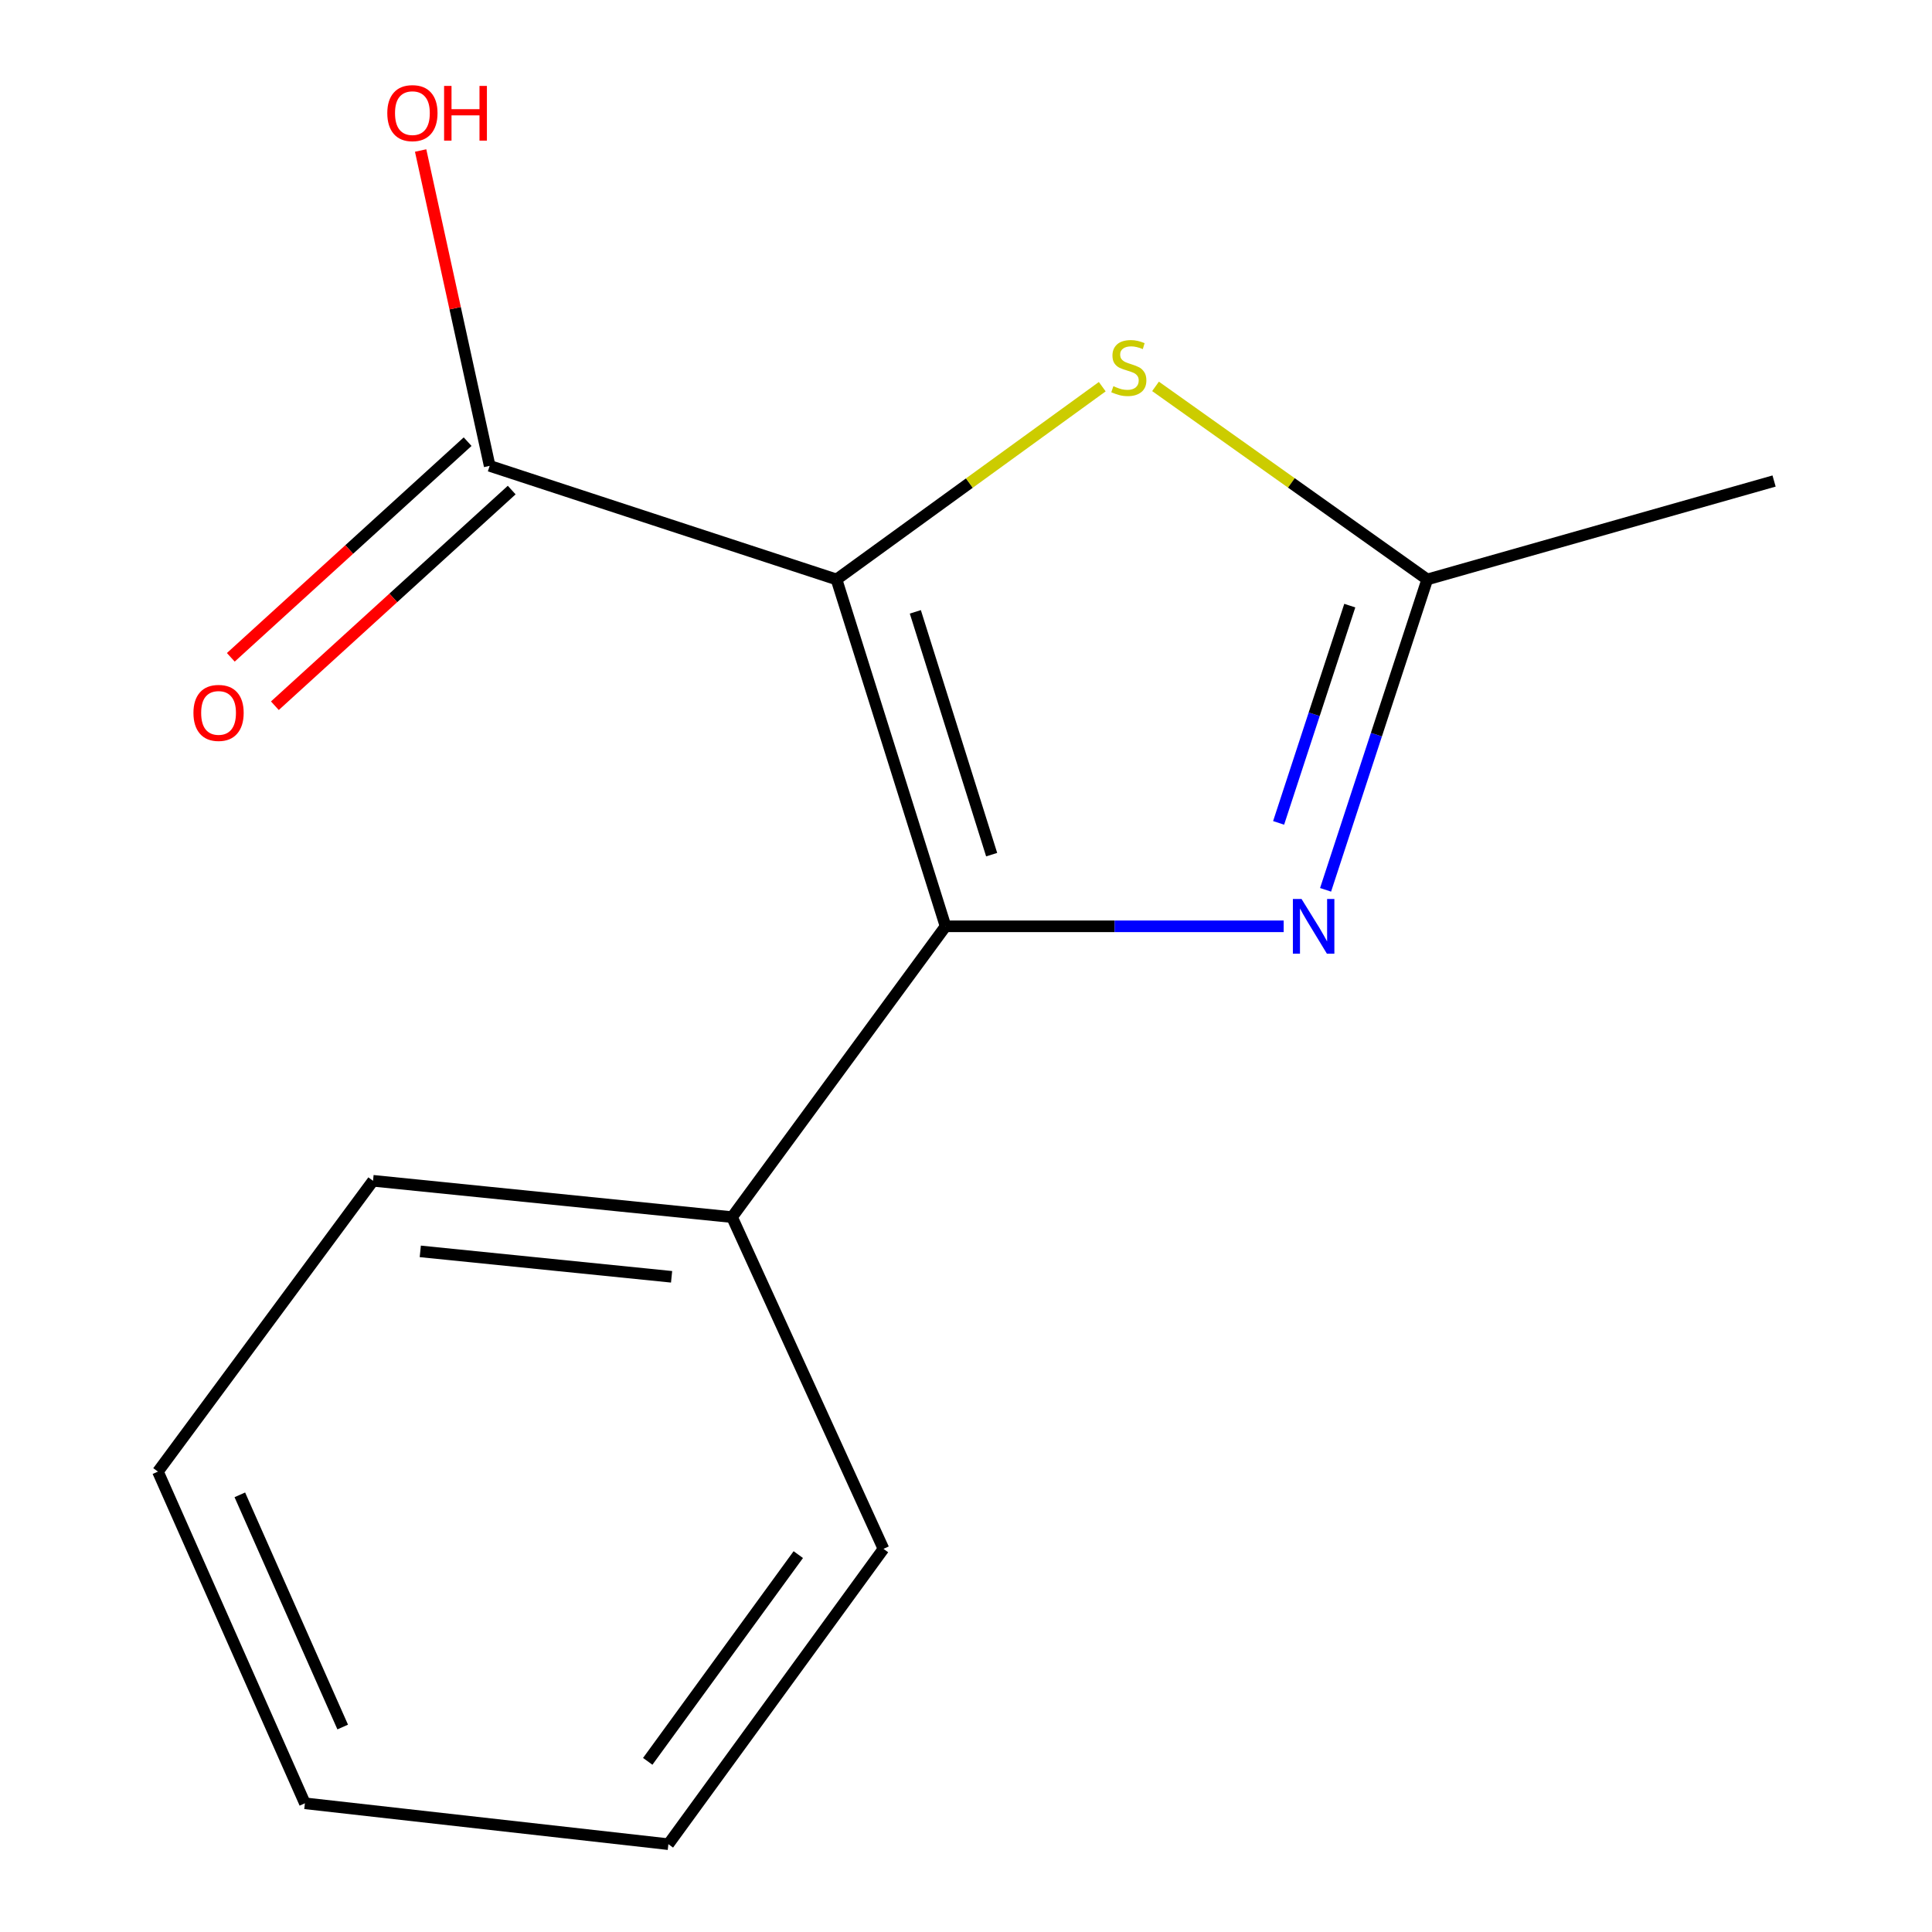 <?xml version='1.0' encoding='iso-8859-1'?>
<svg version='1.1' baseProfile='full'
              xmlns='http://www.w3.org/2000/svg'
                      xmlns:rdkit='http://www.rdkit.org/xml'
                      xmlns:xlink='http://www.w3.org/1999/xlink'
                  xml:space='preserve'
width='1000px' height='1000px' viewBox='0 0 1000 1000'>
<!-- END OF HEADER -->
<rect style='opacity:1.0;fill:#FFFFFF;stroke:none' width='1000' height='1000' x='0' y='0'> </rect>
<path class='bond-0' d='M 432.983,299.921 L 489.42,479.456' style='fill:none;fill-rule:evenodd;stroke:#000000;stroke-width:6px;stroke-linecap:butt;stroke-linejoin:miter;stroke-opacity:1' />
<path class='bond-0' d='M 473.774,316.69 L 513.28,442.364' style='fill:none;fill-rule:evenodd;stroke:#000000;stroke-width:6px;stroke-linecap:butt;stroke-linejoin:miter;stroke-opacity:1' />
<path class='bond-2' d='M 432.983,299.921 L 501.755,250.034' style='fill:none;fill-rule:evenodd;stroke:#000000;stroke-width:6px;stroke-linecap:butt;stroke-linejoin:miter;stroke-opacity:1' />
<path class='bond-2' d='M 501.755,250.034 L 570.527,200.147' style='fill:none;fill-rule:evenodd;stroke:#CCCC00;stroke-width:6px;stroke-linecap:butt;stroke-linejoin:miter;stroke-opacity:1' />
<path class='bond-4' d='M 432.983,299.921 L 253.448,241.13' style='fill:none;fill-rule:evenodd;stroke:#000000;stroke-width:6px;stroke-linecap:butt;stroke-linejoin:miter;stroke-opacity:1' />
<path class='bond-1' d='M 489.42,479.456 L 576.924,479.456' style='fill:none;fill-rule:evenodd;stroke:#000000;stroke-width:6px;stroke-linecap:butt;stroke-linejoin:miter;stroke-opacity:1' />
<path class='bond-1' d='M 576.924,479.456 L 664.428,479.456' style='fill:none;fill-rule:evenodd;stroke:#0000FF;stroke-width:6px;stroke-linecap:butt;stroke-linejoin:miter;stroke-opacity:1' />
<path class='bond-5' d='M 489.42,479.456 L 378.898,629.982' style='fill:none;fill-rule:evenodd;stroke:#000000;stroke-width:6px;stroke-linecap:butt;stroke-linejoin:miter;stroke-opacity:1' />
<path class='bond-14' d='M 686.116,460.573 L 712.428,380.247' style='fill:none;fill-rule:evenodd;stroke:#0000FF;stroke-width:6px;stroke-linecap:butt;stroke-linejoin:miter;stroke-opacity:1' />
<path class='bond-14' d='M 712.428,380.247 L 738.74,299.921' style='fill:none;fill-rule:evenodd;stroke:#000000;stroke-width:6px;stroke-linecap:butt;stroke-linejoin:miter;stroke-opacity:1' />
<path class='bond-14' d='M 661.808,425.927 L 680.226,369.699' style='fill:none;fill-rule:evenodd;stroke:#0000FF;stroke-width:6px;stroke-linecap:butt;stroke-linejoin:miter;stroke-opacity:1' />
<path class='bond-14' d='M 680.226,369.699 L 698.645,313.471' style='fill:none;fill-rule:evenodd;stroke:#000000;stroke-width:6px;stroke-linecap:butt;stroke-linejoin:miter;stroke-opacity:1' />
<path class='bond-3' d='M 598.097,199.988 L 668.419,249.955' style='fill:none;fill-rule:evenodd;stroke:#CCCC00;stroke-width:6px;stroke-linecap:butt;stroke-linejoin:miter;stroke-opacity:1' />
<path class='bond-3' d='M 668.419,249.955 L 738.74,299.921' style='fill:none;fill-rule:evenodd;stroke:#000000;stroke-width:6px;stroke-linecap:butt;stroke-linejoin:miter;stroke-opacity:1' />
<path class='bond-8' d='M 738.74,299.921 L 918.256,248.98' style='fill:none;fill-rule:evenodd;stroke:#000000;stroke-width:6px;stroke-linecap:butt;stroke-linejoin:miter;stroke-opacity:1' />
<path class='bond-6' d='M 242.04,228.603 L 180.751,284.416' style='fill:none;fill-rule:evenodd;stroke:#000000;stroke-width:6px;stroke-linecap:butt;stroke-linejoin:miter;stroke-opacity:1' />
<path class='bond-6' d='M 180.751,284.416 L 119.462,340.229' style='fill:none;fill-rule:evenodd;stroke:#FF0000;stroke-width:6px;stroke-linecap:butt;stroke-linejoin:miter;stroke-opacity:1' />
<path class='bond-6' d='M 264.855,253.657 L 203.566,309.47' style='fill:none;fill-rule:evenodd;stroke:#000000;stroke-width:6px;stroke-linecap:butt;stroke-linejoin:miter;stroke-opacity:1' />
<path class='bond-6' d='M 203.566,309.47 L 142.277,365.283' style='fill:none;fill-rule:evenodd;stroke:#FF0000;stroke-width:6px;stroke-linecap:butt;stroke-linejoin:miter;stroke-opacity:1' />
<path class='bond-7' d='M 253.448,241.13 L 235.582,159.517' style='fill:none;fill-rule:evenodd;stroke:#000000;stroke-width:6px;stroke-linecap:butt;stroke-linejoin:miter;stroke-opacity:1' />
<path class='bond-7' d='M 235.582,159.517 L 217.717,77.905' style='fill:none;fill-rule:evenodd;stroke:#FF0000;stroke-width:6px;stroke-linecap:butt;stroke-linejoin:miter;stroke-opacity:1' />
<path class='bond-9' d='M 378.898,629.982 L 193.075,611.175' style='fill:none;fill-rule:evenodd;stroke:#000000;stroke-width:6px;stroke-linecap:butt;stroke-linejoin:miter;stroke-opacity:1' />
<path class='bond-9' d='M 347.613,660.874 L 217.537,647.709' style='fill:none;fill-rule:evenodd;stroke:#000000;stroke-width:6px;stroke-linecap:butt;stroke-linejoin:miter;stroke-opacity:1' />
<path class='bond-10' d='M 378.898,629.982 L 457.286,801.686' style='fill:none;fill-rule:evenodd;stroke:#000000;stroke-width:6px;stroke-linecap:butt;stroke-linejoin:miter;stroke-opacity:1' />
<path class='bond-12' d='M 193.075,611.175 L 81.744,761.701' style='fill:none;fill-rule:evenodd;stroke:#000000;stroke-width:6px;stroke-linecap:butt;stroke-linejoin:miter;stroke-opacity:1' />
<path class='bond-11' d='M 457.286,801.686 L 345.954,954.545' style='fill:none;fill-rule:evenodd;stroke:#000000;stroke-width:6px;stroke-linecap:butt;stroke-linejoin:miter;stroke-opacity:1' />
<path class='bond-11' d='M 413.196,804.665 L 335.263,911.667' style='fill:none;fill-rule:evenodd;stroke:#000000;stroke-width:6px;stroke-linecap:butt;stroke-linejoin:miter;stroke-opacity:1' />
<path class='bond-13' d='M 345.954,954.545 L 157.816,933.386' style='fill:none;fill-rule:evenodd;stroke:#000000;stroke-width:6px;stroke-linecap:butt;stroke-linejoin:miter;stroke-opacity:1' />
<path class='bond-15' d='M 81.744,761.701 L 157.816,933.386' style='fill:none;fill-rule:evenodd;stroke:#000000;stroke-width:6px;stroke-linecap:butt;stroke-linejoin:miter;stroke-opacity:1' />
<path class='bond-15' d='M 124.135,773.727 L 177.385,893.906' style='fill:none;fill-rule:evenodd;stroke:#000000;stroke-width:6px;stroke-linecap:butt;stroke-linejoin:miter;stroke-opacity:1' />
<path  class='atom-2' d='M 673.67 465.296
L 682.95 480.296
Q 683.87 481.776, 685.35 484.456
Q 686.83 487.136, 686.91 487.296
L 686.91 465.296
L 690.67 465.296
L 690.67 493.616
L 686.79 493.616
L 676.83 477.216
Q 675.67 475.296, 674.43 473.096
Q 673.23 470.896, 672.87 470.216
L 672.87 493.616
L 669.19 493.616
L 669.19 465.296
L 673.67 465.296
' fill='#0000FF'/>
<path  class='atom-3' d='M 576.28 199.891
Q 576.6 200.011, 577.92 200.571
Q 579.24 201.131, 580.68 201.491
Q 582.16 201.811, 583.6 201.811
Q 586.28 201.811, 587.84 200.531
Q 589.4 199.211, 589.4 196.931
Q 589.4 195.371, 588.6 194.411
Q 587.84 193.451, 586.64 192.931
Q 585.44 192.411, 583.44 191.811
Q 580.92 191.051, 579.4 190.331
Q 577.92 189.611, 576.84 188.091
Q 575.8 186.571, 575.8 184.011
Q 575.8 180.451, 578.2 178.251
Q 580.64 176.051, 585.44 176.051
Q 588.72 176.051, 592.44 177.611
L 591.52 180.691
Q 588.12 179.291, 585.56 179.291
Q 582.8 179.291, 581.28 180.451
Q 579.76 181.571, 579.8 183.531
Q 579.8 185.051, 580.56 185.971
Q 581.36 186.891, 582.48 187.411
Q 583.64 187.931, 585.56 188.531
Q 588.12 189.331, 589.64 190.131
Q 591.16 190.931, 592.24 192.571
Q 593.36 194.171, 593.36 196.931
Q 593.36 200.851, 590.72 202.971
Q 588.12 205.051, 583.76 205.051
Q 581.24 205.051, 579.32 204.491
Q 577.44 203.971, 575.2 203.051
L 576.28 199.891
' fill='#CCCC00'/>
<path  class='atom-7' d='M 100.125 368.995
Q 100.125 362.195, 103.485 358.395
Q 106.845 354.595, 113.125 354.595
Q 119.405 354.595, 122.765 358.395
Q 126.125 362.195, 126.125 368.995
Q 126.125 375.875, 122.725 379.795
Q 119.325 383.675, 113.125 383.675
Q 106.885 383.675, 103.485 379.795
Q 100.125 375.915, 100.125 368.995
M 113.125 380.475
Q 117.445 380.475, 119.765 377.595
Q 122.125 374.675, 122.125 368.995
Q 122.125 363.435, 119.765 360.635
Q 117.445 357.795, 113.125 357.795
Q 108.805 357.795, 106.445 360.595
Q 104.125 363.395, 104.125 368.995
Q 104.125 374.715, 106.445 377.595
Q 108.805 380.475, 113.125 380.475
' fill='#FF0000'/>
<path  class='atom-8' d='M 200.463 58.55
Q 200.463 51.75, 203.823 47.95
Q 207.183 44.15, 213.463 44.15
Q 219.743 44.15, 223.103 47.95
Q 226.463 51.75, 226.463 58.55
Q 226.463 65.43, 223.063 69.35
Q 219.663 73.23, 213.463 73.23
Q 207.223 73.23, 203.823 69.35
Q 200.463 65.47, 200.463 58.55
M 213.463 70.03
Q 217.783 70.03, 220.103 67.15
Q 222.463 64.23, 222.463 58.55
Q 222.463 52.99, 220.103 50.19
Q 217.783 47.35, 213.463 47.35
Q 209.143 47.35, 206.783 50.15
Q 204.463 52.95, 204.463 58.55
Q 204.463 64.27, 206.783 67.15
Q 209.143 70.03, 213.463 70.03
' fill='#FF0000'/>
<path  class='atom-8' d='M 229.863 44.47
L 233.703 44.47
L 233.703 56.51
L 248.183 56.51
L 248.183 44.47
L 252.023 44.47
L 252.023 72.79
L 248.183 72.79
L 248.183 59.71
L 233.703 59.71
L 233.703 72.79
L 229.863 72.79
L 229.863 44.47
' fill='#FF0000'/>
</svg>
